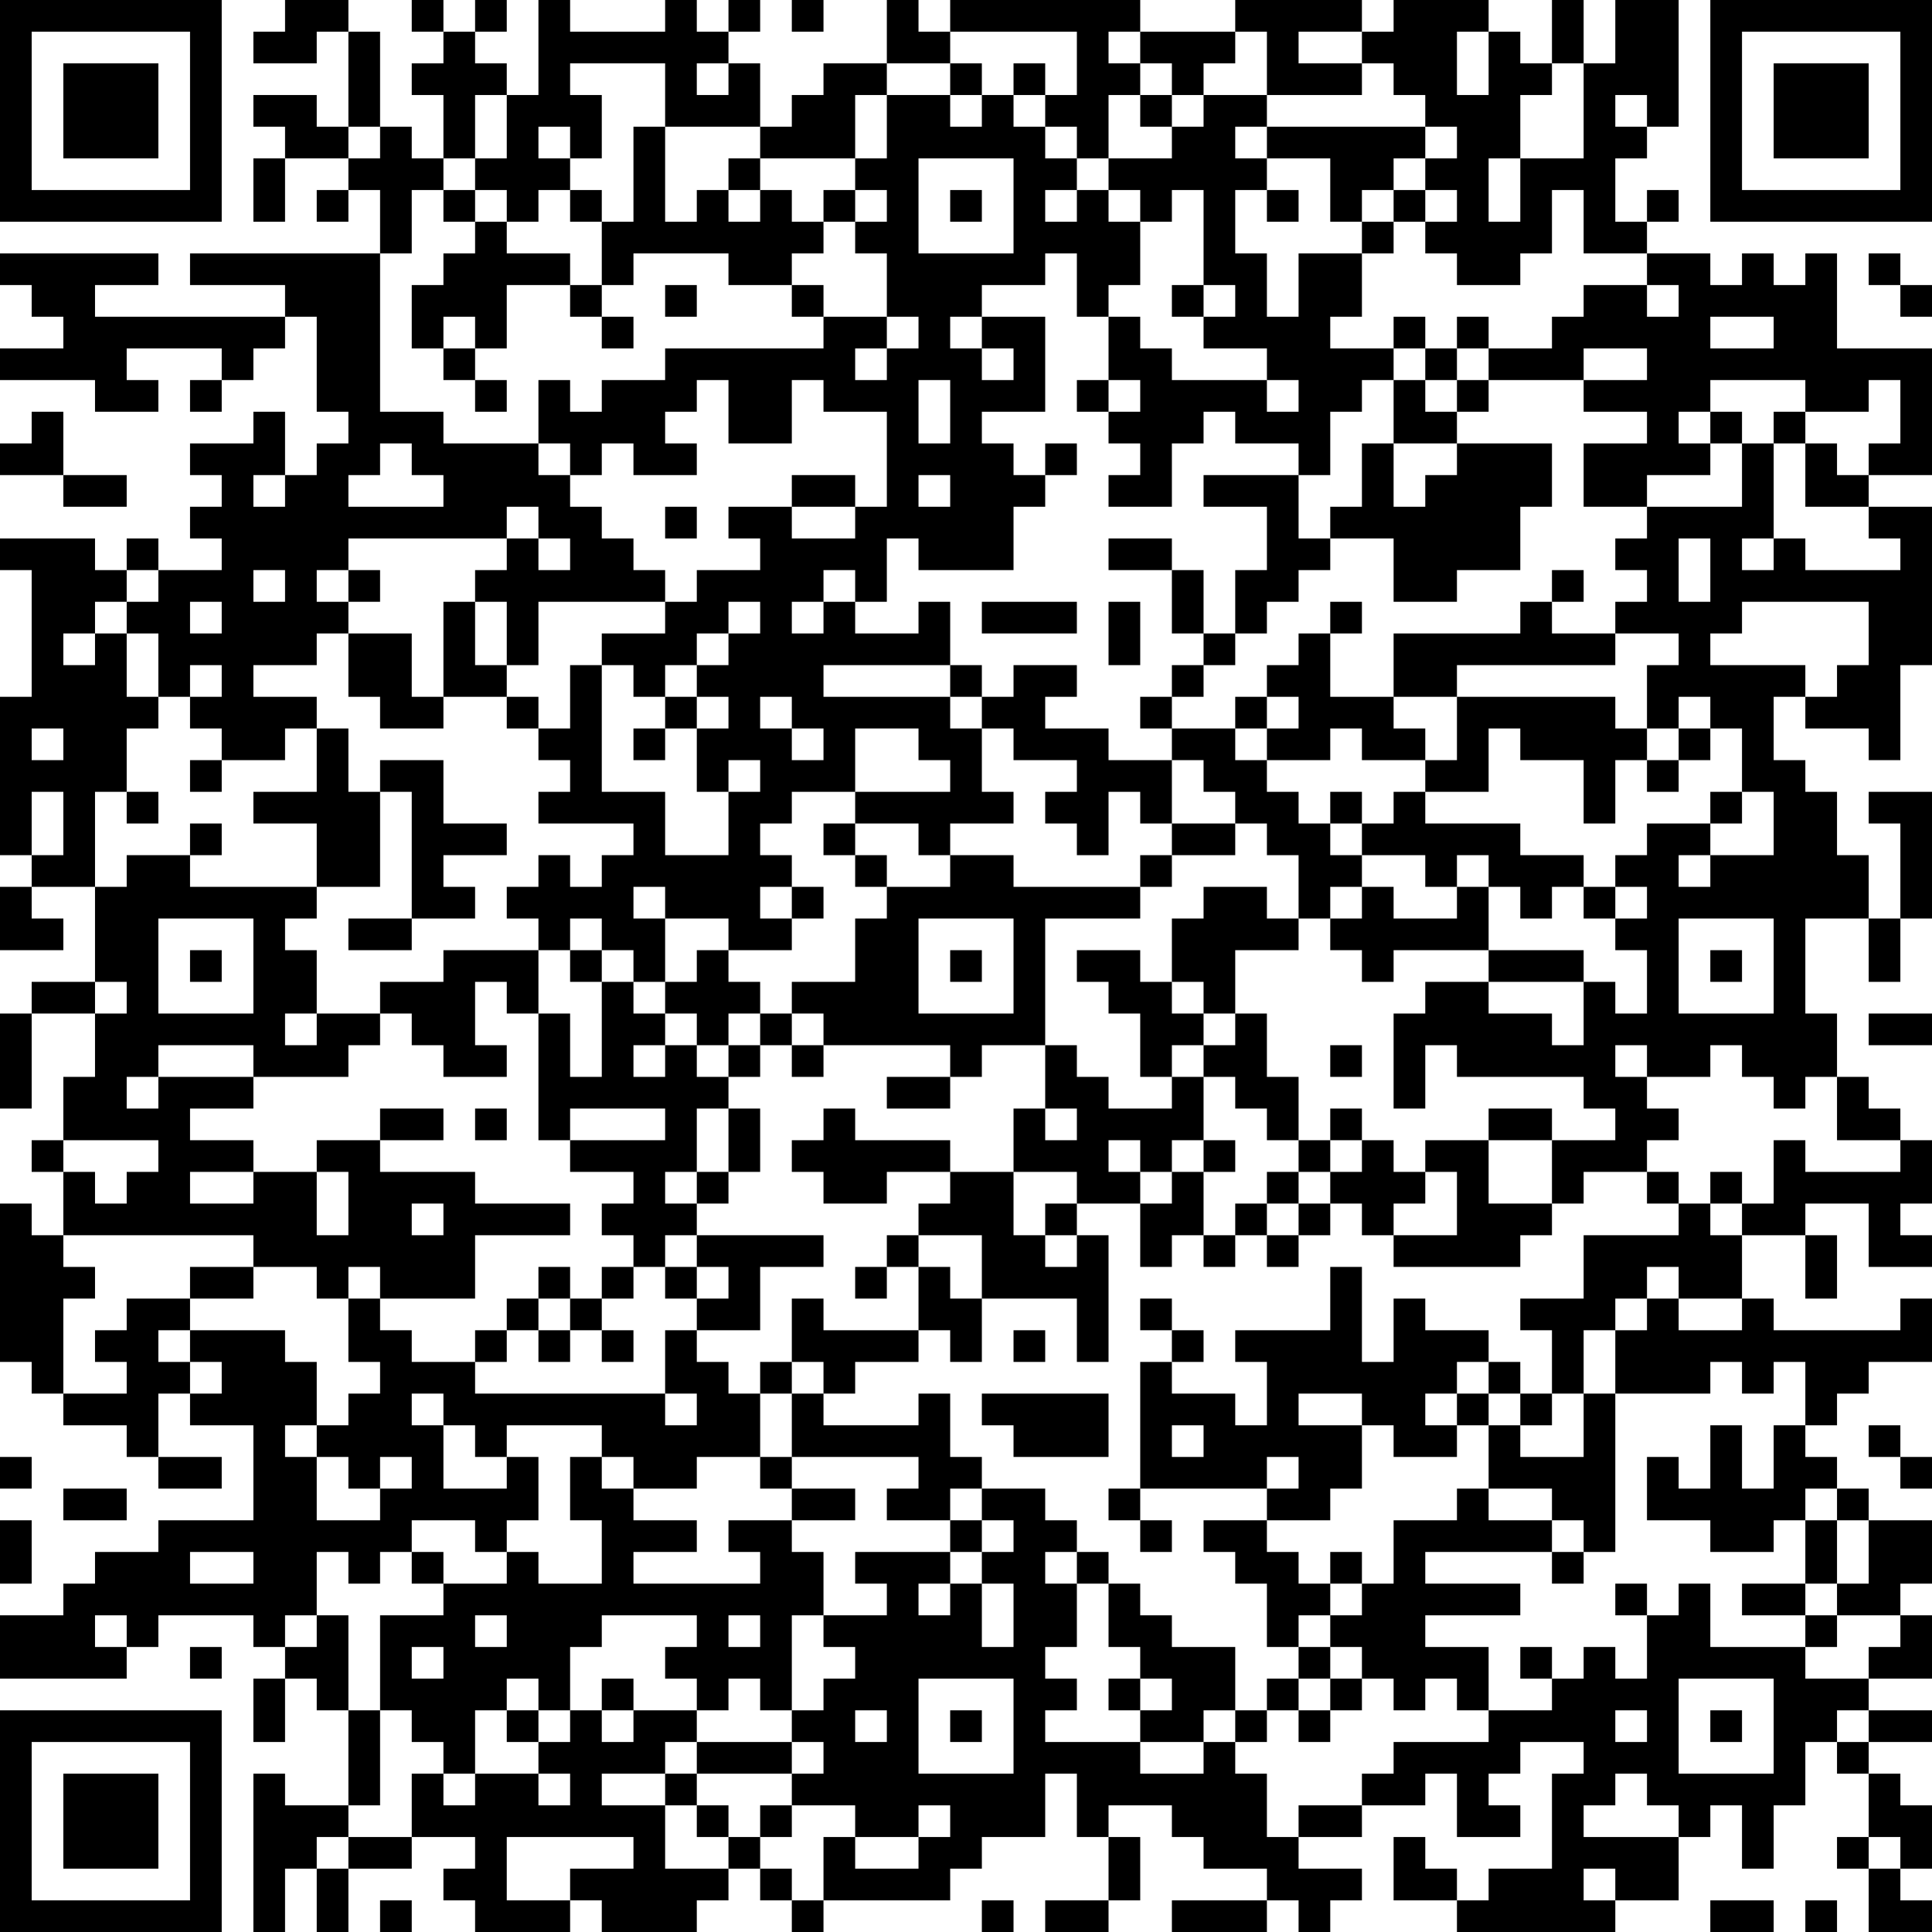 <?xml version="1.0" encoding="UTF-8"?>
<svg xmlns="http://www.w3.org/2000/svg" version="1.1" width="160" height="160" viewBox="0 0 160 160"><rect x="0" y="0" width="160" height="160" fill="#ffffff"/><g transform="scale(2.623)"><g transform="translate(0,0)"><path fill-rule="evenodd" d="M9 0L9 1L8 1L8 2L10 2L10 1L11 1L11 4L10 4L10 3L8 3L8 4L9 4L9 5L8 5L8 7L9 7L9 5L11 5L11 6L10 6L10 7L11 7L11 6L12 6L12 8L6 8L6 9L9 9L9 10L3 10L3 9L5 9L5 8L0 8L0 9L1 9L1 10L2 10L2 11L0 11L0 12L3 12L3 13L5 13L5 12L4 12L4 11L7 11L7 12L6 12L6 13L7 13L7 12L8 12L8 11L9 11L9 10L10 10L10 13L11 13L11 14L10 14L10 15L9 15L9 13L8 13L8 14L6 14L6 15L7 15L7 16L6 16L6 17L7 17L7 18L5 18L5 17L4 17L4 18L3 18L3 17L0 17L0 18L1 18L1 22L0 22L0 27L1 27L1 28L0 28L0 30L2 30L2 29L1 29L1 28L3 28L3 31L1 31L1 32L0 32L0 35L1 35L1 32L3 32L3 34L2 34L2 36L1 36L1 37L2 37L2 39L1 39L1 38L0 38L0 43L1 43L1 44L2 44L2 45L4 45L4 46L5 46L5 47L7 47L7 46L5 46L5 44L6 44L6 45L8 45L8 48L5 48L5 49L3 49L3 50L2 50L2 51L0 51L0 53L4 53L4 52L5 52L5 51L8 51L8 52L9 52L9 53L8 53L8 55L9 55L9 53L10 53L10 54L11 54L11 57L9 57L9 56L8 56L8 61L9 61L9 59L10 59L10 61L11 61L11 59L13 59L13 58L15 58L15 59L14 59L14 60L15 60L15 61L18 61L18 60L19 60L19 61L22 61L22 60L23 60L23 59L24 59L24 60L25 60L25 61L26 61L26 60L30 60L30 59L31 59L31 58L33 58L33 56L34 56L34 58L35 58L35 60L33 60L33 61L35 61L35 60L36 60L36 58L35 58L35 57L37 57L37 58L38 58L38 59L40 59L40 60L37 60L37 61L40 61L40 60L41 60L41 61L42 61L42 60L43 60L43 59L41 59L41 58L43 58L43 57L45 57L45 56L46 56L46 58L48 58L48 57L47 57L47 56L48 56L48 55L50 55L50 56L49 56L49 59L47 59L47 60L46 60L46 59L45 59L45 58L44 58L44 60L46 60L46 61L51 61L51 60L53 60L53 58L54 58L54 57L55 57L55 59L56 59L56 57L57 57L57 55L58 55L58 56L59 56L59 58L58 58L58 59L59 59L59 61L61 61L61 60L60 60L60 59L61 59L61 57L60 57L60 56L59 56L59 55L61 55L61 54L59 54L59 53L61 53L61 51L60 51L60 50L61 50L61 48L59 48L59 47L58 47L58 46L57 46L57 45L58 45L58 44L59 44L59 43L61 43L61 41L60 41L60 42L56 42L56 41L55 41L55 39L57 39L57 41L58 41L58 39L57 39L57 38L59 38L59 40L61 40L61 39L60 39L60 38L61 38L61 36L60 36L60 35L59 35L59 34L58 34L58 32L57 32L57 29L59 29L59 31L60 31L60 29L61 29L61 25L59 25L59 26L60 26L60 29L59 29L59 27L58 27L58 25L57 25L57 24L56 24L56 22L57 22L57 23L59 23L59 24L60 24L60 21L61 21L61 16L59 16L59 15L61 15L61 11L58 11L58 8L57 8L57 9L56 9L56 8L55 8L55 9L54 9L54 8L52 8L52 7L53 7L53 6L52 6L52 7L51 7L51 5L52 5L52 4L53 4L53 0L51 0L51 2L50 2L50 0L49 0L49 2L48 2L48 1L47 1L47 0L44 0L44 1L43 1L43 0L39 0L39 1L36 1L36 0L30 0L30 1L29 1L29 0L28 0L28 2L26 2L26 3L25 3L25 4L24 4L24 2L23 2L23 1L24 1L24 0L23 0L23 1L22 1L22 0L21 0L21 1L18 1L18 0L17 0L17 3L16 3L16 2L15 2L15 1L16 1L16 0L15 0L15 1L14 1L14 0L13 0L13 1L14 1L14 2L13 2L13 3L14 3L14 5L13 5L13 4L12 4L12 1L11 1L11 0ZM25 0L25 1L26 1L26 0ZM30 1L30 2L28 2L28 3L27 3L27 5L24 5L24 4L21 4L21 2L18 2L18 3L19 3L19 5L18 5L18 4L17 4L17 5L18 5L18 6L17 6L17 7L16 7L16 6L15 6L15 5L16 5L16 3L15 3L15 5L14 5L14 6L13 6L13 8L12 8L12 13L14 13L14 14L17 14L17 15L18 15L18 16L19 16L19 17L20 17L20 18L21 18L21 19L17 19L17 21L16 21L16 19L15 19L15 18L16 18L16 17L17 17L17 18L18 18L18 17L17 17L17 16L16 16L16 17L11 17L11 18L10 18L10 19L11 19L11 20L10 20L10 21L8 21L8 22L10 22L10 23L9 23L9 24L7 24L7 23L6 23L6 22L7 22L7 21L6 21L6 22L5 22L5 20L4 20L4 19L5 19L5 18L4 18L4 19L3 19L3 20L2 20L2 21L3 21L3 20L4 20L4 22L5 22L5 23L4 23L4 25L3 25L3 28L4 28L4 27L6 27L6 28L10 28L10 29L9 29L9 30L10 30L10 32L9 32L9 33L10 33L10 32L12 32L12 33L11 33L11 34L8 34L8 33L5 33L5 34L4 34L4 35L5 35L5 34L8 34L8 35L6 35L6 36L8 36L8 37L6 37L6 38L8 38L8 37L10 37L10 39L11 39L11 37L10 37L10 36L12 36L12 37L15 37L15 38L18 38L18 39L15 39L15 41L12 41L12 40L11 40L11 41L10 41L10 40L8 40L8 39L2 39L2 40L3 40L3 41L2 41L2 44L4 44L4 43L3 43L3 42L4 42L4 41L6 41L6 42L5 42L5 43L6 43L6 44L7 44L7 43L6 43L6 42L9 42L9 43L10 43L10 45L9 45L9 46L10 46L10 48L12 48L12 47L13 47L13 46L12 46L12 47L11 47L11 46L10 46L10 45L11 45L11 44L12 44L12 43L11 43L11 41L12 41L12 42L13 42L13 43L15 43L15 44L21 44L21 45L22 45L22 44L21 44L21 42L22 42L22 43L23 43L23 44L24 44L24 46L22 46L22 47L20 47L20 46L19 46L19 45L16 45L16 46L15 46L15 45L14 45L14 44L13 44L13 45L14 45L14 47L16 47L16 46L17 46L17 48L16 48L16 49L15 49L15 48L13 48L13 49L12 49L12 50L11 50L11 49L10 49L10 51L9 51L9 52L10 52L10 51L11 51L11 54L12 54L12 57L11 57L11 58L10 58L10 59L11 59L11 58L13 58L13 56L14 56L14 57L15 57L15 56L17 56L17 57L18 57L18 56L17 56L17 55L18 55L18 54L19 54L19 55L20 55L20 54L22 54L22 55L21 55L21 56L19 56L19 57L21 57L21 59L23 59L23 58L24 58L24 59L25 59L25 60L26 60L26 58L27 58L27 59L29 59L29 58L30 58L30 57L29 57L29 58L27 58L27 57L25 57L25 56L26 56L26 55L25 55L25 54L26 54L26 53L27 53L27 52L26 52L26 51L28 51L28 50L27 50L27 49L30 49L30 50L29 50L29 51L30 51L30 50L31 50L31 52L32 52L32 50L31 50L31 49L32 49L32 48L31 48L31 47L33 47L33 48L34 48L34 49L33 49L33 50L34 50L34 52L33 52L33 53L34 53L34 54L33 54L33 55L36 55L36 56L38 56L38 55L39 55L39 56L40 56L40 58L41 58L41 57L43 57L43 56L44 56L44 55L47 55L47 54L49 54L49 53L50 53L50 52L51 52L51 53L52 53L52 51L53 51L53 50L54 50L54 52L57 52L57 53L59 53L59 52L60 52L60 51L58 51L58 50L59 50L59 48L58 48L58 47L57 47L57 48L56 48L56 49L54 49L54 48L52 48L52 46L53 46L53 47L54 47L54 45L55 45L55 47L56 47L56 45L57 45L57 43L56 43L56 44L55 44L55 43L54 43L54 44L51 44L51 42L52 42L52 41L53 41L53 42L55 42L55 41L53 41L53 40L52 40L52 41L51 41L51 42L50 42L50 44L49 44L49 42L48 42L48 41L50 41L50 39L53 39L53 38L54 38L54 39L55 39L55 38L56 38L56 36L57 36L57 37L60 37L60 36L58 36L58 34L57 34L57 35L56 35L56 34L55 34L55 33L54 33L54 34L52 34L52 33L51 33L51 34L52 34L52 35L53 35L53 36L52 36L52 37L50 37L50 38L49 38L49 36L51 36L51 35L50 35L50 34L46 34L46 33L45 33L45 35L44 35L44 32L45 32L45 31L47 31L47 32L49 32L49 33L50 33L50 31L51 31L51 32L52 32L52 30L51 30L51 29L52 29L52 28L51 28L51 27L52 27L52 26L54 26L54 27L53 27L53 28L54 28L54 27L56 27L56 25L55 25L55 23L54 23L54 22L53 22L53 23L52 23L52 21L53 21L53 20L51 20L51 19L52 19L52 18L51 18L51 17L52 17L52 16L55 16L55 14L56 14L56 17L55 17L55 18L56 18L56 17L57 17L57 18L60 18L60 17L59 17L59 16L57 16L57 14L58 14L58 15L59 15L59 14L60 14L60 12L59 12L59 13L57 13L57 12L54 12L54 13L53 13L53 14L54 14L54 15L52 15L52 16L50 16L50 14L52 14L52 13L50 13L50 12L52 12L52 11L50 11L50 12L47 12L47 11L49 11L49 10L50 10L50 9L52 9L52 10L53 10L53 9L52 9L52 8L50 8L50 6L49 6L49 8L48 8L48 9L46 9L46 8L45 8L45 7L46 7L46 6L45 6L45 5L46 5L46 4L45 4L45 3L44 3L44 2L43 2L43 1L41 1L41 2L43 2L43 3L40 3L40 1L39 1L39 2L38 2L38 3L37 3L37 2L36 2L36 1L35 1L35 2L36 2L36 3L35 3L35 5L34 5L34 4L33 4L33 3L34 3L34 1ZM46 1L46 3L47 3L47 1ZM22 2L22 3L23 3L23 2ZM30 2L30 3L28 3L28 5L27 5L27 6L26 6L26 7L25 7L25 6L24 6L24 5L23 5L23 6L22 6L22 7L21 7L21 4L20 4L20 7L19 7L19 6L18 6L18 7L19 7L19 9L18 9L18 8L16 8L16 7L15 7L15 6L14 6L14 7L15 7L15 8L14 8L14 9L13 9L13 11L14 11L14 12L15 12L15 13L16 13L16 12L15 12L15 11L16 11L16 9L18 9L18 10L19 10L19 11L20 11L20 10L19 10L19 9L20 9L20 8L23 8L23 9L25 9L25 10L26 10L26 11L21 11L21 12L19 12L19 13L18 13L18 12L17 12L17 14L18 14L18 15L19 15L19 14L20 14L20 15L22 15L22 14L21 14L21 13L22 13L22 12L23 12L23 14L25 14L25 12L26 12L26 13L28 13L28 16L27 16L27 15L25 15L25 16L23 16L23 17L24 17L24 18L22 18L22 19L21 19L21 20L19 20L19 21L18 21L18 23L17 23L17 22L16 22L16 21L15 21L15 19L14 19L14 22L13 22L13 20L11 20L11 22L12 22L12 23L14 23L14 22L16 22L16 23L17 23L17 24L18 24L18 25L17 25L17 26L20 26L20 27L19 27L19 28L18 28L18 27L17 27L17 28L16 28L16 29L17 29L17 30L14 30L14 31L12 31L12 32L13 32L13 33L14 33L14 34L16 34L16 33L15 33L15 31L16 31L16 32L17 32L17 36L18 36L18 37L20 37L20 38L19 38L19 39L20 39L20 40L19 40L19 41L18 41L18 40L17 40L17 41L16 41L16 42L15 42L15 43L16 43L16 42L17 42L17 43L18 43L18 42L19 42L19 43L20 43L20 42L19 42L19 41L20 41L20 40L21 40L21 41L22 41L22 42L24 42L24 40L26 40L26 39L22 39L22 38L23 38L23 37L24 37L24 35L23 35L23 34L24 34L24 33L25 33L25 34L26 34L26 33L30 33L30 34L28 34L28 35L30 35L30 34L31 34L31 33L33 33L33 35L32 35L32 37L30 37L30 36L27 36L27 35L26 35L26 36L25 36L25 37L26 37L26 38L28 38L28 37L30 37L30 38L29 38L29 39L28 39L28 40L27 40L27 41L28 41L28 40L29 40L29 42L26 42L26 41L25 41L25 43L24 43L24 44L25 44L25 46L24 46L24 47L25 47L25 48L23 48L23 49L24 49L24 50L20 50L20 49L22 49L22 48L20 48L20 47L19 47L19 46L18 46L18 48L19 48L19 50L17 50L17 49L16 49L16 50L14 50L14 49L13 49L13 50L14 50L14 51L12 51L12 54L13 54L13 55L14 55L14 56L15 56L15 54L16 54L16 55L17 55L17 54L18 54L18 52L19 52L19 51L22 51L22 52L21 52L21 53L22 53L22 54L23 54L23 53L24 53L24 54L25 54L25 51L26 51L26 49L25 49L25 48L27 48L27 47L25 47L25 46L29 46L29 47L28 47L28 48L30 48L30 49L31 49L31 48L30 48L30 47L31 47L31 46L30 46L30 44L29 44L29 45L26 45L26 44L27 44L27 43L29 43L29 42L30 42L30 43L31 43L31 41L34 41L34 43L35 43L35 39L34 39L34 38L36 38L36 40L37 40L37 39L38 39L38 40L39 40L39 39L40 39L40 40L41 40L41 39L42 39L42 38L43 38L43 39L44 39L44 40L48 40L48 39L49 39L49 38L47 38L47 36L49 36L49 35L47 35L47 36L45 36L45 37L44 37L44 36L43 36L43 35L42 35L42 36L41 36L41 34L40 34L40 32L39 32L39 30L41 30L41 29L42 29L42 30L43 30L43 31L44 31L44 30L47 30L47 31L50 31L50 30L47 30L47 28L48 28L48 29L49 29L49 28L50 28L50 29L51 29L51 28L50 28L50 27L48 27L48 26L45 26L45 25L47 25L47 23L48 23L48 24L50 24L50 26L51 26L51 24L52 24L52 25L53 25L53 24L54 24L54 23L53 23L53 24L52 24L52 23L51 23L51 22L46 22L46 21L51 21L51 20L49 20L49 19L50 19L50 18L49 18L49 19L48 19L48 20L44 20L44 22L42 22L42 20L43 20L43 19L42 19L42 20L41 20L41 21L40 21L40 22L39 22L39 23L37 23L37 22L38 22L38 21L39 21L39 20L40 20L40 19L41 19L41 18L42 18L42 17L44 17L44 19L46 19L46 18L48 18L48 16L49 16L49 14L46 14L46 13L47 13L47 12L46 12L46 11L47 11L47 10L46 10L46 11L45 11L45 10L44 10L44 11L42 11L42 10L43 10L43 8L44 8L44 7L45 7L45 6L44 6L44 5L45 5L45 4L40 4L40 3L38 3L38 4L37 4L37 3L36 3L36 4L37 4L37 5L35 5L35 6L34 6L34 5L33 5L33 4L32 4L32 3L33 3L33 2L32 2L32 3L31 3L31 2ZM49 2L49 3L48 3L48 5L47 5L47 7L48 7L48 5L50 5L50 2ZM30 3L30 4L31 4L31 3ZM51 3L51 4L52 4L52 3ZM11 4L11 5L12 5L12 4ZM39 4L39 5L40 5L40 6L39 6L39 8L40 8L40 10L41 10L41 8L43 8L43 7L44 7L44 6L43 6L43 7L42 7L42 5L40 5L40 4ZM29 5L29 8L32 8L32 5ZM23 6L23 7L24 7L24 6ZM27 6L27 7L26 7L26 8L25 8L25 9L26 9L26 10L28 10L28 11L27 11L27 12L28 12L28 11L29 11L29 10L28 10L28 8L27 8L27 7L28 7L28 6ZM30 6L30 7L31 7L31 6ZM33 6L33 7L34 7L34 6ZM35 6L35 7L36 7L36 9L35 9L35 10L34 10L34 8L33 8L33 9L31 9L31 10L30 10L30 11L31 11L31 12L32 12L32 11L31 11L31 10L33 10L33 13L31 13L31 14L32 14L32 15L33 15L33 16L32 16L32 18L29 18L29 17L28 17L28 19L27 19L27 18L26 18L26 19L25 19L25 20L26 20L26 19L27 19L27 20L29 20L29 19L30 19L30 21L26 21L26 22L30 22L30 23L31 23L31 25L32 25L32 26L30 26L30 27L29 27L29 26L27 26L27 25L30 25L30 24L29 24L29 23L27 23L27 25L25 25L25 26L24 26L24 27L25 27L25 28L24 28L24 29L25 29L25 30L23 30L23 29L21 29L21 28L20 28L20 29L21 29L21 31L20 31L20 30L19 30L19 29L18 29L18 30L17 30L17 32L18 32L18 34L19 34L19 31L20 31L20 32L21 32L21 33L20 33L20 34L21 34L21 33L22 33L22 34L23 34L23 33L24 33L24 32L25 32L25 33L26 33L26 32L25 32L25 31L27 31L27 29L28 29L28 28L30 28L30 27L32 27L32 28L36 28L36 29L33 29L33 33L34 33L34 34L35 34L35 35L37 35L37 34L38 34L38 36L37 36L37 37L36 37L36 36L35 36L35 37L36 37L36 38L37 38L37 37L38 37L38 39L39 39L39 38L40 38L40 39L41 39L41 38L42 38L42 37L43 37L43 36L42 36L42 37L41 37L41 36L40 36L40 35L39 35L39 34L38 34L38 33L39 33L39 32L38 32L38 31L37 31L37 29L38 29L38 28L40 28L40 29L41 29L41 27L40 27L40 26L39 26L39 25L38 25L38 24L37 24L37 23L36 23L36 22L37 22L37 21L38 21L38 20L39 20L39 18L40 18L40 16L38 16L38 15L41 15L41 17L42 17L42 16L43 16L43 14L44 14L44 16L45 16L45 15L46 15L46 14L44 14L44 12L45 12L45 13L46 13L46 12L45 12L45 11L44 11L44 12L43 12L43 13L42 13L42 15L41 15L41 14L39 14L39 13L38 13L38 14L37 14L37 16L35 16L35 15L36 15L36 14L35 14L35 13L36 13L36 12L35 12L35 10L36 10L36 11L37 11L37 12L40 12L40 13L41 13L41 12L40 12L40 11L38 11L38 10L39 10L39 9L38 9L38 6L37 6L37 7L36 7L36 6ZM40 6L40 7L41 7L41 6ZM59 8L59 9L60 9L60 10L61 10L61 9L60 9L60 8ZM21 9L21 10L22 10L22 9ZM37 9L37 10L38 10L38 9ZM14 10L14 11L15 11L15 10ZM54 10L54 11L56 11L56 10ZM29 12L29 14L30 14L30 12ZM34 12L34 13L35 13L35 12ZM1 13L1 14L0 14L0 15L2 15L2 16L4 16L4 15L2 15L2 13ZM54 13L54 14L55 14L55 13ZM56 13L56 14L57 14L57 13ZM12 14L12 15L11 15L11 16L14 16L14 15L13 15L13 14ZM33 14L33 15L34 15L34 14ZM8 15L8 16L9 16L9 15ZM29 15L29 16L30 16L30 15ZM21 16L21 17L22 17L22 16ZM25 16L25 17L27 17L27 16ZM35 17L35 18L37 18L37 20L38 20L38 18L37 18L37 17ZM53 17L53 19L54 19L54 17ZM8 18L8 19L9 19L9 18ZM11 18L11 19L12 19L12 18ZM6 19L6 20L7 20L7 19ZM23 19L23 20L22 20L22 21L21 21L21 22L20 22L20 21L19 21L19 25L21 25L21 27L23 27L23 25L24 25L24 24L23 24L23 25L22 25L22 23L23 23L23 22L22 22L22 21L23 21L23 20L24 20L24 19ZM31 19L31 20L34 20L34 19ZM35 19L35 21L36 21L36 19ZM55 19L55 20L54 20L54 21L57 21L57 22L58 22L58 21L59 21L59 19ZM30 21L30 22L31 22L31 23L32 23L32 24L34 24L34 25L33 25L33 26L34 26L34 27L35 27L35 25L36 25L36 26L37 26L37 27L36 27L36 28L37 28L37 27L39 27L39 26L37 26L37 24L35 24L35 23L33 23L33 22L34 22L34 21L32 21L32 22L31 22L31 21ZM21 22L21 23L20 23L20 24L21 24L21 23L22 23L22 22ZM24 22L24 23L25 23L25 24L26 24L26 23L25 23L25 22ZM40 22L40 23L39 23L39 24L40 24L40 25L41 25L41 26L42 26L42 27L43 27L43 28L42 28L42 29L43 29L43 28L44 28L44 29L46 29L46 28L47 28L47 27L46 27L46 28L45 28L45 27L43 27L43 26L44 26L44 25L45 25L45 24L46 24L46 22L44 22L44 23L45 23L45 24L43 24L43 23L42 23L42 24L40 24L40 23L41 23L41 22ZM1 23L1 24L2 24L2 23ZM10 23L10 25L8 25L8 26L10 26L10 28L12 28L12 25L13 25L13 29L11 29L11 30L13 30L13 29L15 29L15 28L14 28L14 27L16 27L16 26L14 26L14 24L12 24L12 25L11 25L11 23ZM6 24L6 25L7 25L7 24ZM1 25L1 27L2 27L2 25ZM4 25L4 26L5 26L5 25ZM42 25L42 26L43 26L43 25ZM54 25L54 26L55 26L55 25ZM6 26L6 27L7 27L7 26ZM26 26L26 27L27 27L27 28L28 28L28 27L27 27L27 26ZM25 28L25 29L26 29L26 28ZM5 29L5 32L8 32L8 29ZM29 29L29 32L32 32L32 29ZM53 29L53 32L56 32L56 29ZM6 30L6 31L7 31L7 30ZM18 30L18 31L19 31L19 30ZM22 30L22 31L21 31L21 32L22 32L22 33L23 33L23 32L24 32L24 31L23 31L23 30ZM30 30L30 31L31 31L31 30ZM34 30L34 31L35 31L35 32L36 32L36 34L37 34L37 33L38 33L38 32L37 32L37 31L36 31L36 30ZM54 30L54 31L55 31L55 30ZM3 31L3 32L4 32L4 31ZM59 32L59 33L61 33L61 32ZM42 33L42 34L43 34L43 33ZM12 35L12 36L14 36L14 35ZM15 35L15 36L16 36L16 35ZM18 35L18 36L21 36L21 35ZM22 35L22 37L21 37L21 38L22 38L22 37L23 37L23 35ZM33 35L33 36L34 36L34 35ZM2 36L2 37L3 37L3 38L4 38L4 37L5 37L5 36ZM38 36L38 37L39 37L39 36ZM32 37L32 39L33 39L33 40L34 40L34 39L33 39L33 38L34 38L34 37ZM40 37L40 38L41 38L41 37ZM45 37L45 38L44 38L44 39L46 39L46 37ZM52 37L52 38L53 38L53 37ZM54 37L54 38L55 38L55 37ZM13 38L13 39L14 39L14 38ZM21 39L21 40L22 40L22 41L23 41L23 40L22 40L22 39ZM29 39L29 40L30 40L30 41L31 41L31 39ZM6 40L6 41L8 41L8 40ZM42 40L42 42L39 42L39 43L40 43L40 45L39 45L39 44L37 44L37 43L38 43L38 42L37 42L37 41L36 41L36 42L37 42L37 43L36 43L36 47L35 47L35 48L36 48L36 49L37 49L37 48L36 48L36 47L40 47L40 48L38 48L38 49L39 49L39 50L40 50L40 52L41 52L41 53L40 53L40 54L39 54L39 52L37 52L37 51L36 51L36 50L35 50L35 49L34 49L34 50L35 50L35 52L36 52L36 53L35 53L35 54L36 54L36 55L38 55L38 54L39 54L39 55L40 55L40 54L41 54L41 55L42 55L42 54L43 54L43 53L44 53L44 54L45 54L45 53L46 53L46 54L47 54L47 52L45 52L45 51L48 51L48 50L45 50L45 49L49 49L49 50L50 50L50 49L51 49L51 44L50 44L50 46L48 46L48 45L49 45L49 44L48 44L48 43L47 43L47 42L45 42L45 41L44 41L44 43L43 43L43 40ZM17 41L17 42L18 42L18 41ZM32 42L32 43L33 43L33 42ZM25 43L25 44L26 44L26 43ZM46 43L46 44L45 44L45 45L46 45L46 46L44 46L44 45L43 45L43 44L41 44L41 45L43 45L43 47L42 47L42 48L40 48L40 49L41 49L41 50L42 50L42 51L41 51L41 52L42 52L42 53L41 53L41 54L42 54L42 53L43 53L43 52L42 52L42 51L43 51L43 50L44 50L44 48L46 48L46 47L47 47L47 48L49 48L49 49L50 49L50 48L49 48L49 47L47 47L47 45L48 45L48 44L47 44L47 43ZM31 44L31 45L32 45L32 46L35 46L35 44ZM46 44L46 45L47 45L47 44ZM37 45L37 46L38 46L38 45ZM59 45L59 46L60 46L60 47L61 47L61 46L60 46L60 45ZM0 46L0 47L1 47L1 46ZM40 46L40 47L41 47L41 46ZM2 47L2 48L4 48L4 47ZM0 48L0 50L1 50L1 48ZM57 48L57 50L55 50L55 51L57 51L57 52L58 52L58 51L57 51L57 50L58 50L58 48ZM6 49L6 50L8 50L8 49ZM42 49L42 50L43 50L43 49ZM51 50L51 51L52 51L52 50ZM3 51L3 52L4 52L4 51ZM15 51L15 52L16 52L16 51ZM23 51L23 52L24 52L24 51ZM6 52L6 53L7 53L7 52ZM13 52L13 53L14 53L14 52ZM48 52L48 53L49 53L49 52ZM16 53L16 54L17 54L17 53ZM19 53L19 54L20 54L20 53ZM29 53L29 56L32 56L32 53ZM36 53L36 54L37 54L37 53ZM53 53L53 56L56 56L56 53ZM27 54L27 55L28 55L28 54ZM30 54L30 55L31 55L31 54ZM51 54L51 55L52 55L52 54ZM54 54L54 55L55 55L55 54ZM58 54L58 55L59 55L59 54ZM22 55L22 56L21 56L21 57L22 57L22 58L23 58L23 57L22 57L22 56L25 56L25 55ZM51 56L51 57L50 57L50 58L53 58L53 57L52 57L52 56ZM24 57L24 58L25 58L25 57ZM16 58L16 60L18 60L18 59L20 59L20 58ZM59 58L59 59L60 59L60 58ZM50 59L50 60L51 60L51 59ZM12 60L12 61L13 61L13 60ZM31 60L31 61L32 61L32 60ZM54 60L54 61L56 61L56 60ZM57 60L57 61L58 61L58 60ZM0 0L0 7L7 7L7 0ZM1 1L1 6L6 6L6 1ZM2 2L2 5L5 5L5 2ZM54 0L54 7L61 7L61 0ZM55 1L55 6L60 6L60 1ZM56 2L56 5L59 5L59 2ZM0 54L0 61L7 61L7 54ZM1 55L1 60L6 60L6 55ZM2 56L2 59L5 59L5 56Z" fill="#000000"/></g></g></svg>
